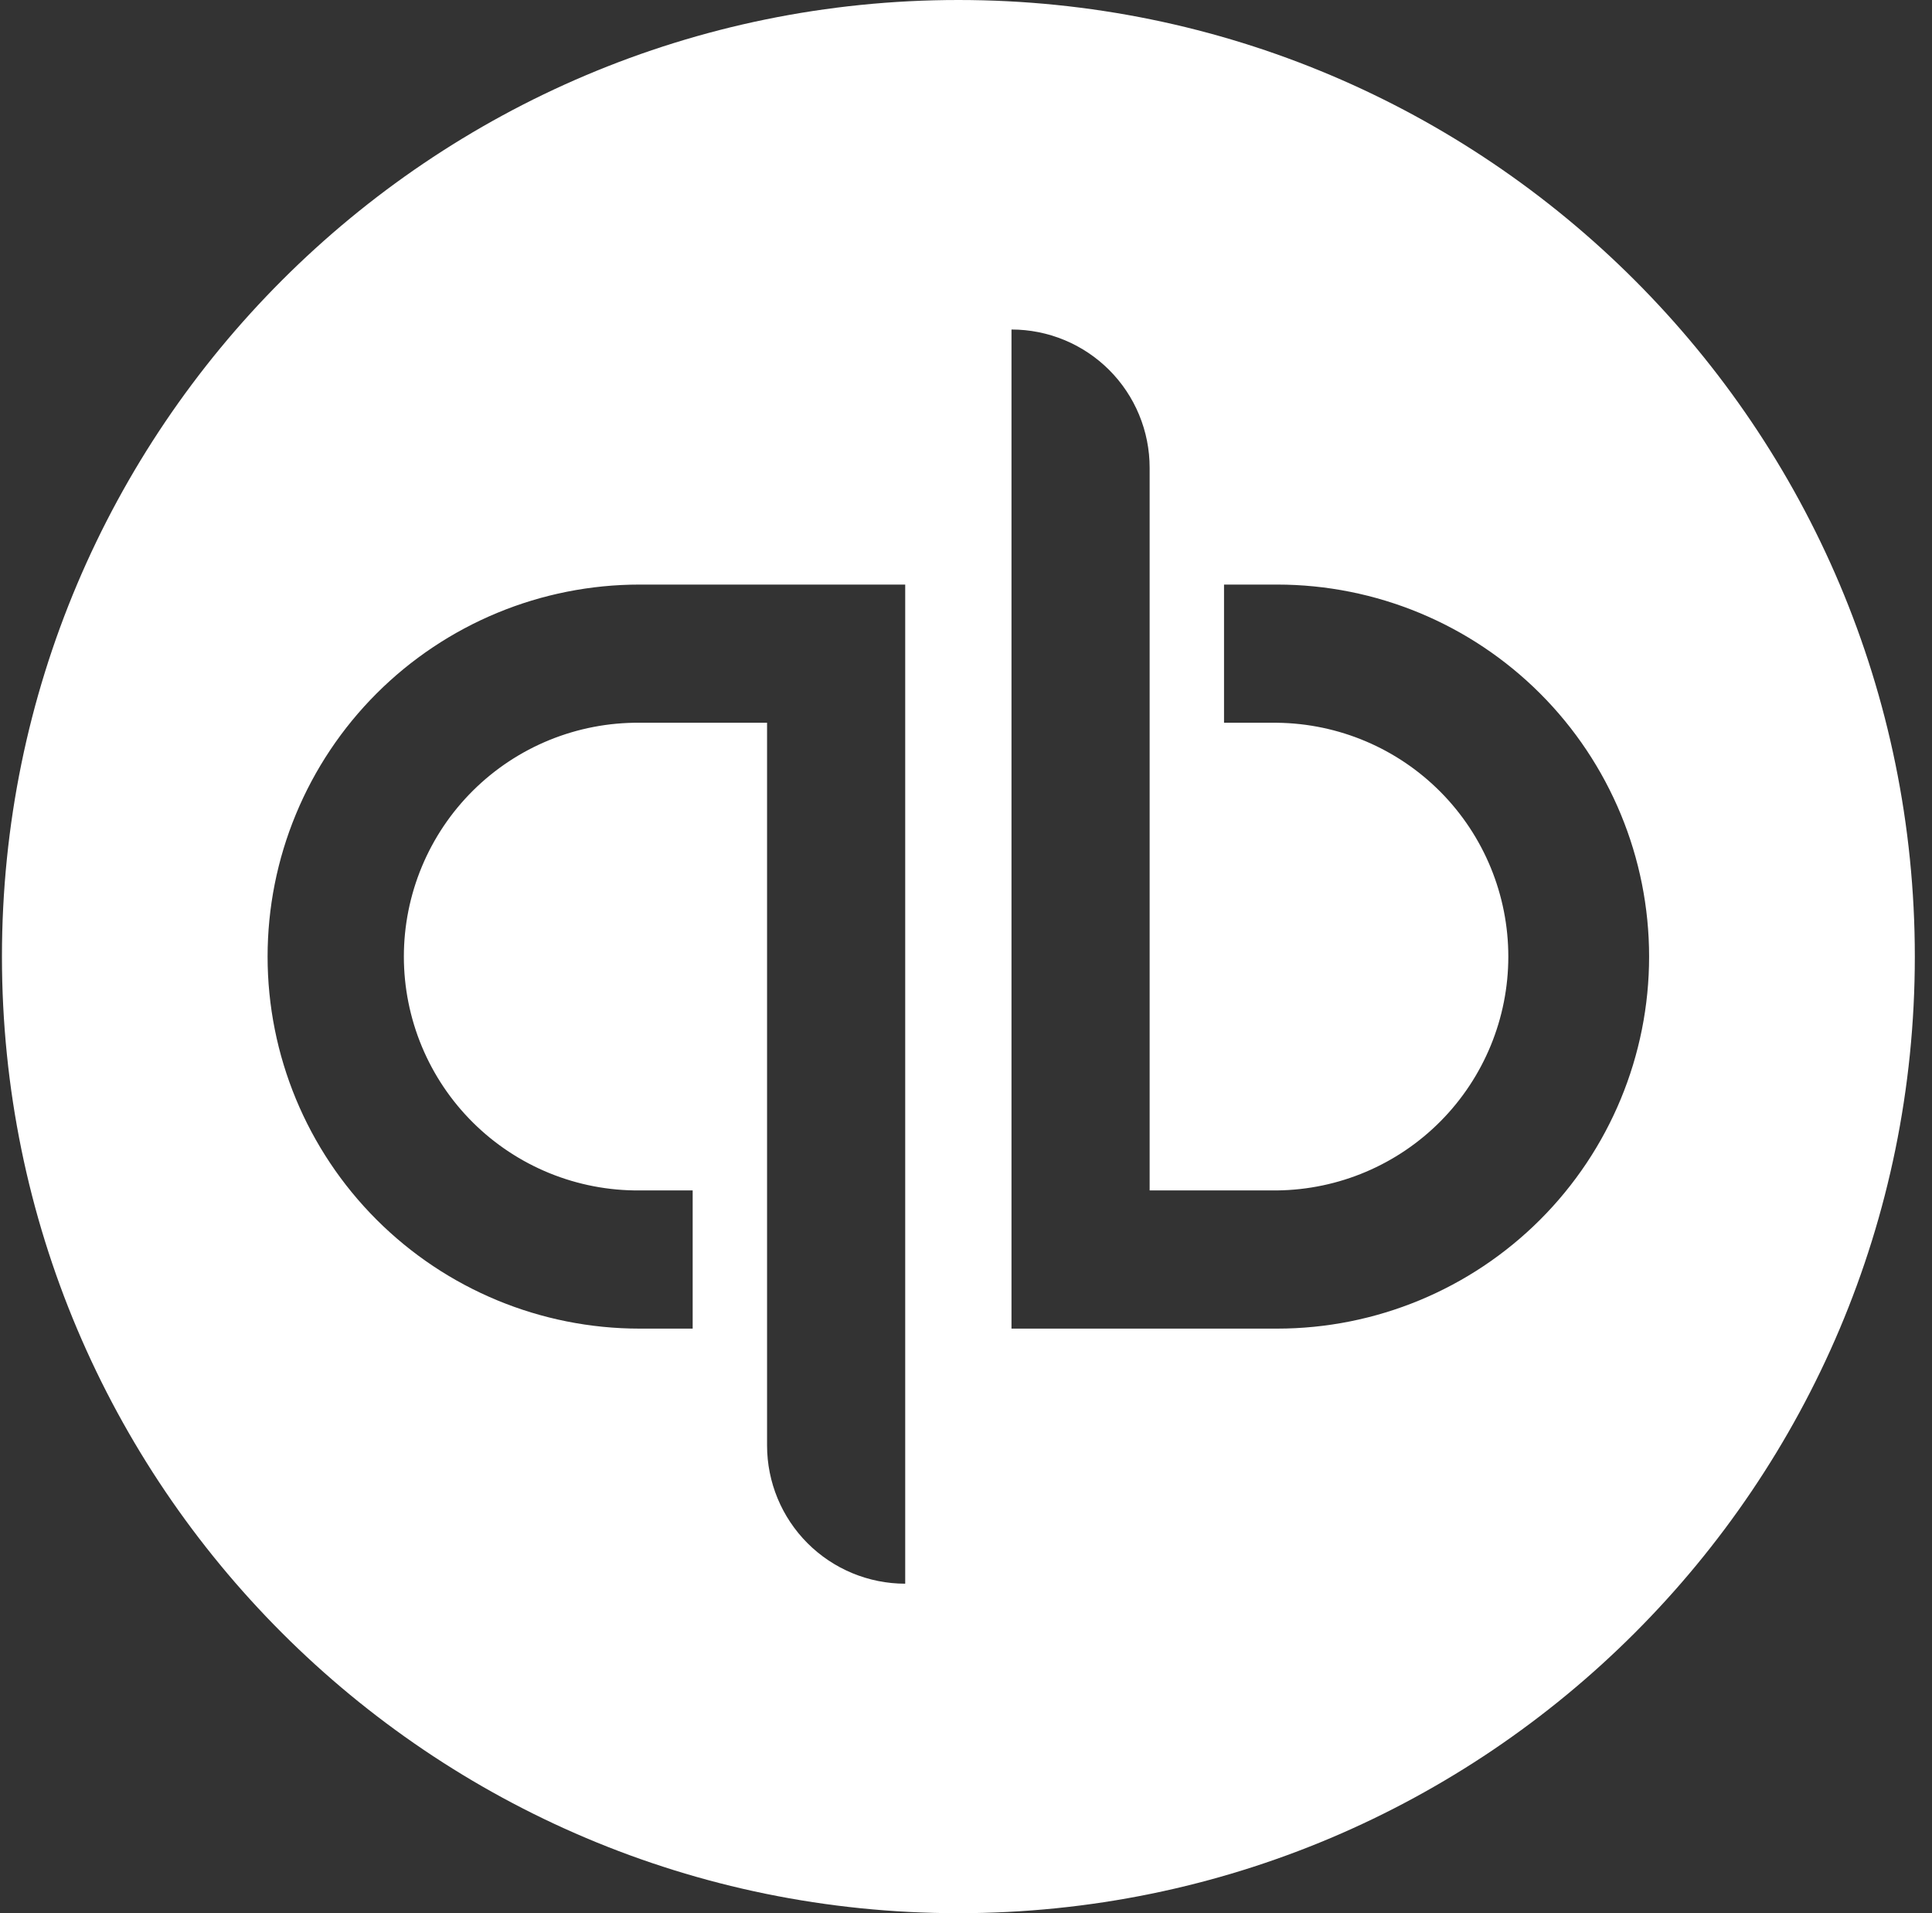<svg width="101" height="100" viewBox="0 0 101 100" fill="none" xmlns="http://www.w3.org/2000/svg">
<rect x="0" y="0" width="101" height="100" fill="#333333" stroke="none"/>
<g clip-path="url(#clip0_2560_13210)">
<path fill-rule="evenodd" clip-rule="evenodd" d="M100.102 50C100.102 77.614 77.716 100 50.102 100C22.488 100 0.102 77.614 0.102 50C0.102 22.386 22.488 0 50.102 0C77.716 0 100.102 22.386 100.102 50ZM19.684 63.749C16.038 60.103 13.989 55.157 13.989 50C13.989 47.446 14.491 44.918 15.469 42.559C16.446 40.2 17.878 38.056 19.684 36.25C21.489 34.445 23.633 33.013 25.992 32.035C28.352 31.058 30.88 30.555 33.434 30.555H47.322V82.778C45.407 82.777 43.57 82.016 42.216 80.662C40.862 79.307 40.101 77.471 40.1 75.555V37.777H33.434C31.82 37.764 30.221 38.071 28.726 38.679C27.232 39.288 25.873 40.186 24.728 41.322C23.582 42.459 22.673 43.81 22.053 45.3C21.433 46.789 21.113 48.386 21.113 50C21.113 51.613 21.433 53.21 22.053 54.7C22.673 56.189 23.582 57.541 24.728 58.677C25.873 59.813 27.232 60.711 28.726 61.32C30.221 61.928 31.82 62.235 33.434 62.222H36.211V69.445H33.434C28.277 69.445 23.331 67.396 19.684 63.749ZM63.989 30.555H66.766C71.923 30.555 76.869 32.605 80.516 36.251C84.162 39.898 86.211 44.844 86.211 50.001C86.211 55.158 84.162 60.104 80.516 63.75C76.869 67.397 71.923 69.445 66.766 69.445H52.878V17.223C53.827 17.223 54.766 17.41 55.642 17.773C56.518 18.135 57.314 18.668 57.985 19.338C58.656 20.009 59.188 20.805 59.55 21.681C59.913 22.558 60.1 23.497 60.1 24.445V62.222H66.766C69.984 62.185 73.057 60.882 75.32 58.594C77.582 56.306 78.851 53.218 78.851 50C78.851 46.782 77.582 43.694 75.32 41.406C73.057 39.118 69.984 37.815 66.766 37.778H63.989V30.555Z" fill="white"/>
</g>
<defs>
<clipPath id="clip0_2560_13210">
<rect width="100" height="100" fill="white" transform="translate(0.102)"/>
</clipPath>
</defs>
</svg>

